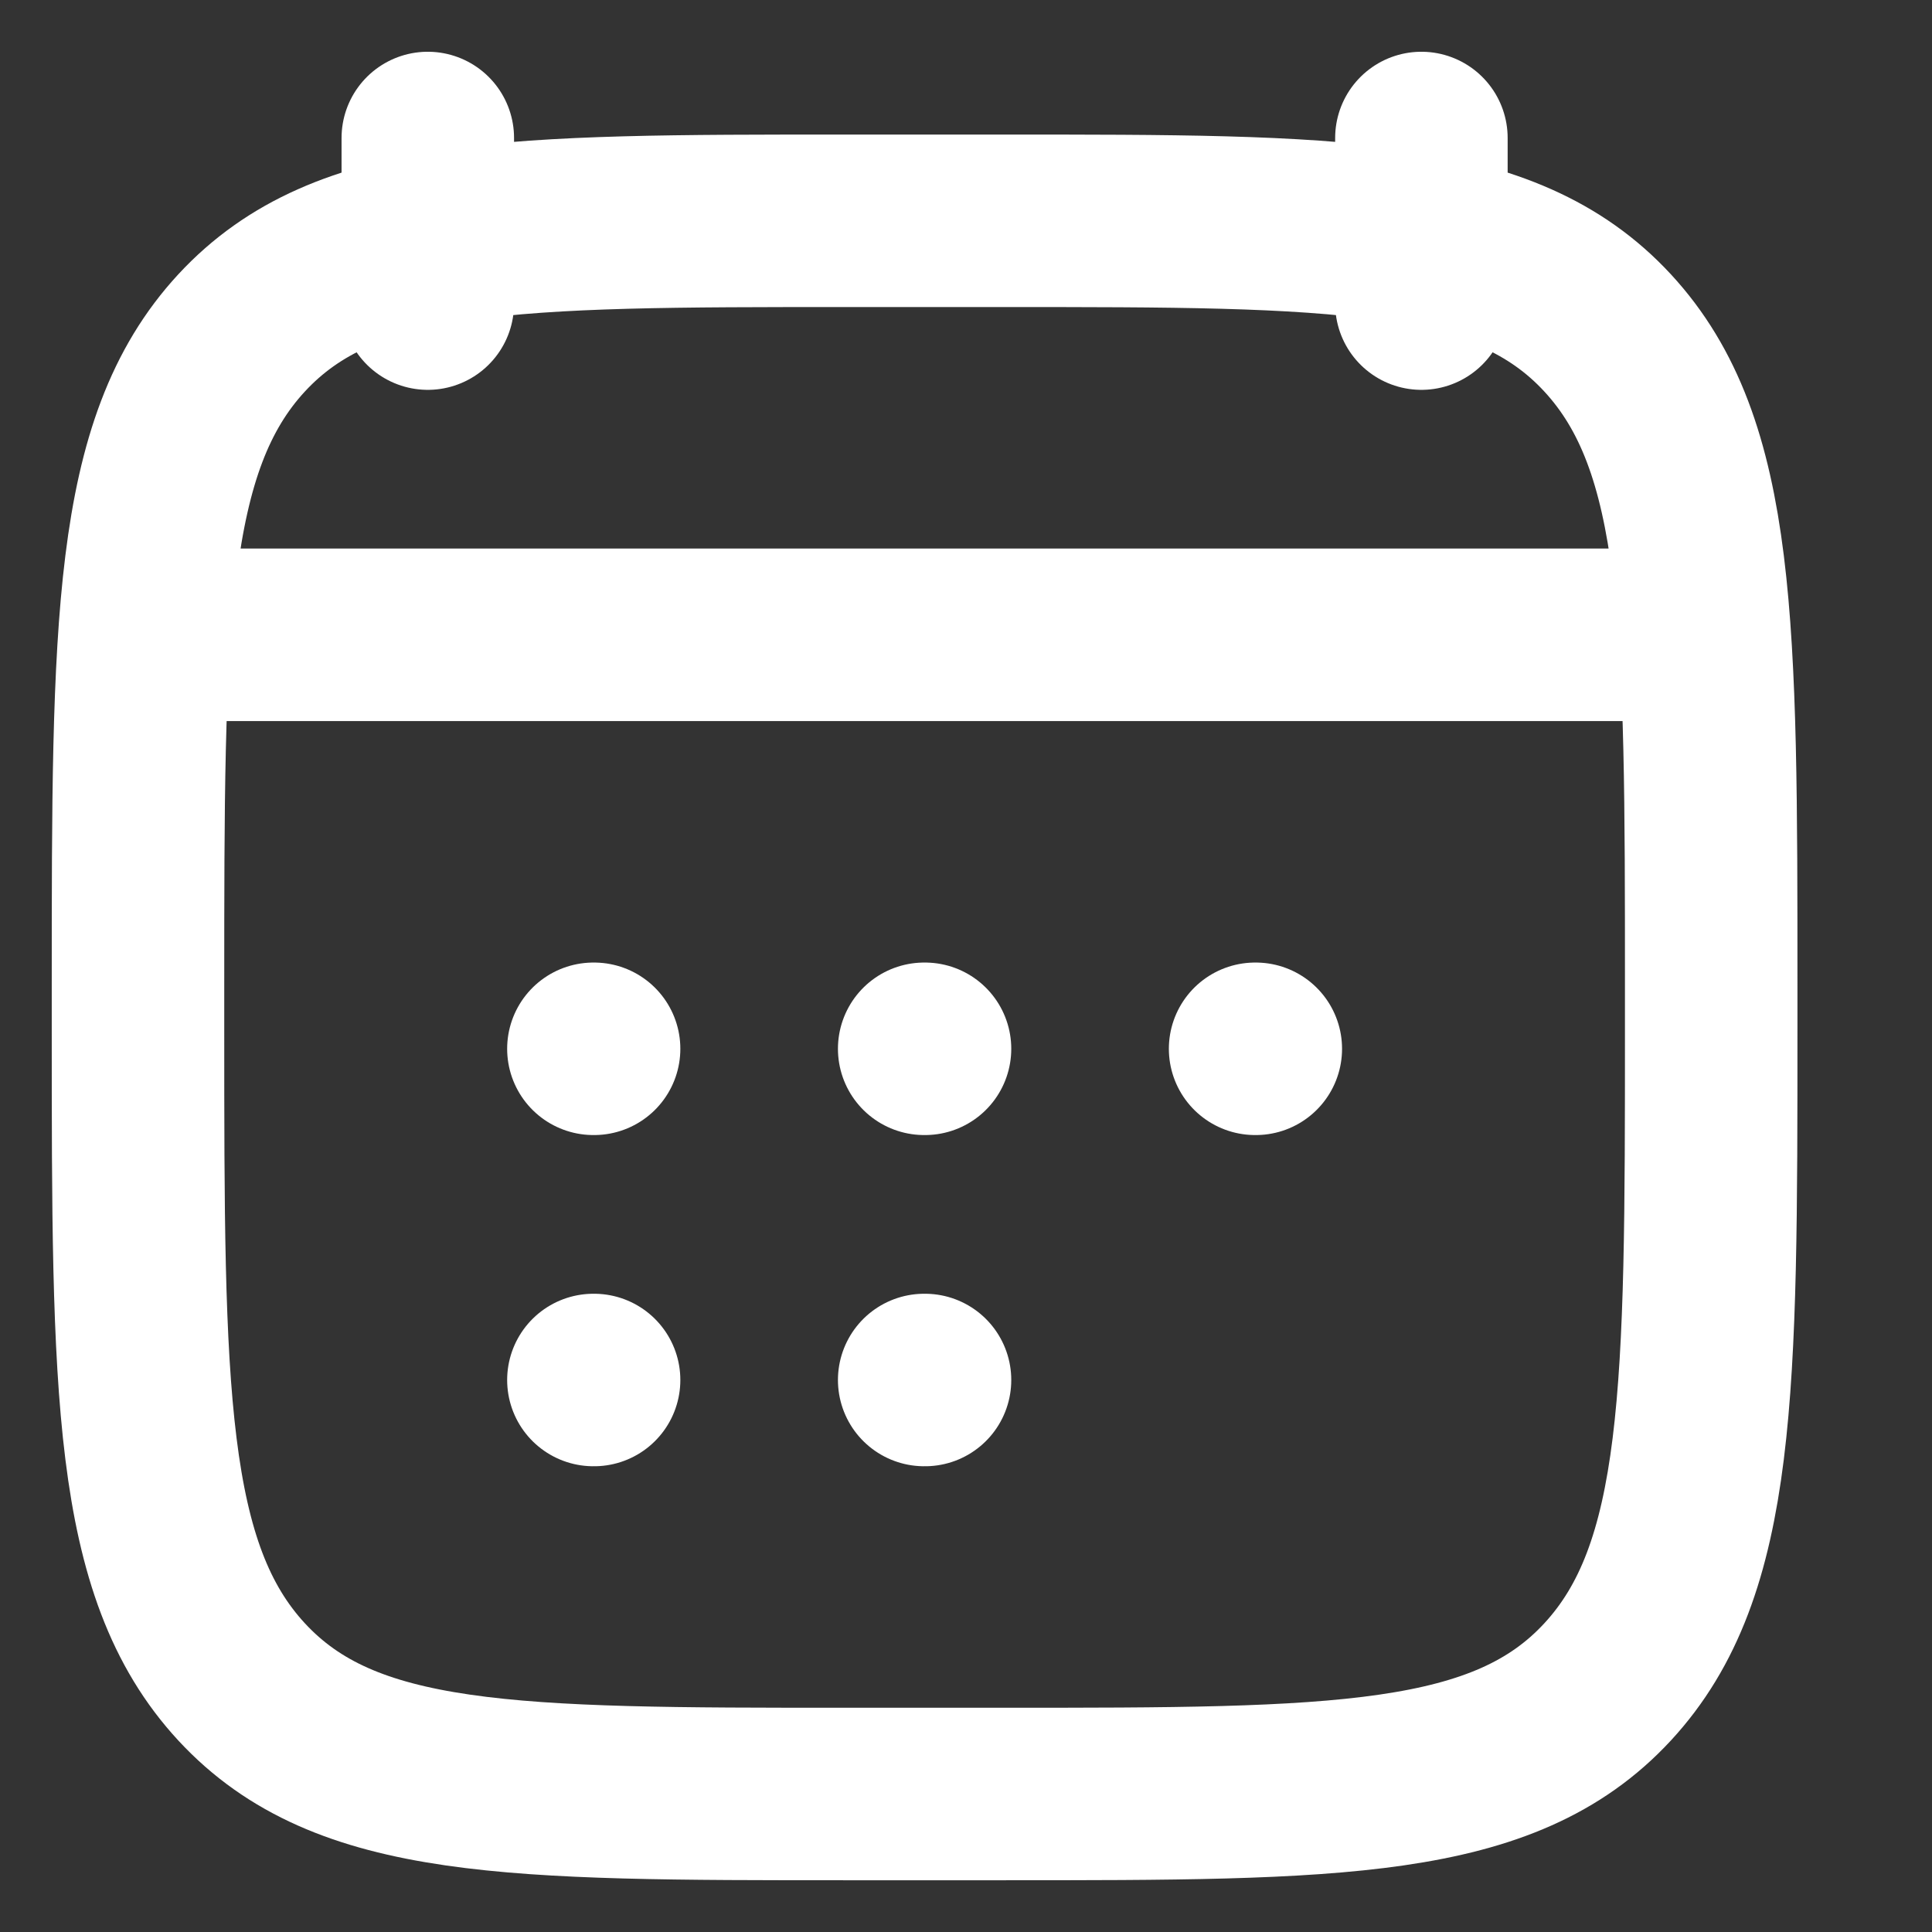 <svg width="14" height="14" viewBox="0 0 14 14" fill="none" xmlns="http://www.w3.org/2000/svg">
<rect x="0" y="0" width="14" height="14" fill="#333333" stroke="none"/>
<path d="M10.3 1V2.2M3.1 1V2.2M6.697 7.6H6.703M6.697 10H6.703M9.095 7.6H9.1M4.3 7.6H4.305M4.3 10H4.305M1.6 4.6H11.8M1.3 4.6H12.1M1 7.146C1 4.532 1 3.224 1.751 2.412C2.503 1.6 3.712 1.6 6.13 1.6H7.27C9.688 1.6 10.898 1.6 11.649 2.412C12.4 3.224 12.4 4.532 12.4 7.146V7.454C12.4 10.069 12.4 11.376 11.649 12.188C10.898 13 9.688 13 7.27 13H6.13C3.712 13 2.503 13 1.751 12.188C1 11.376 1 10.069 1 7.454V7.146Z" stroke="white" stroke-width="1.25" stroke-linecap="round" stroke-linejoin="round"/>
</svg>
